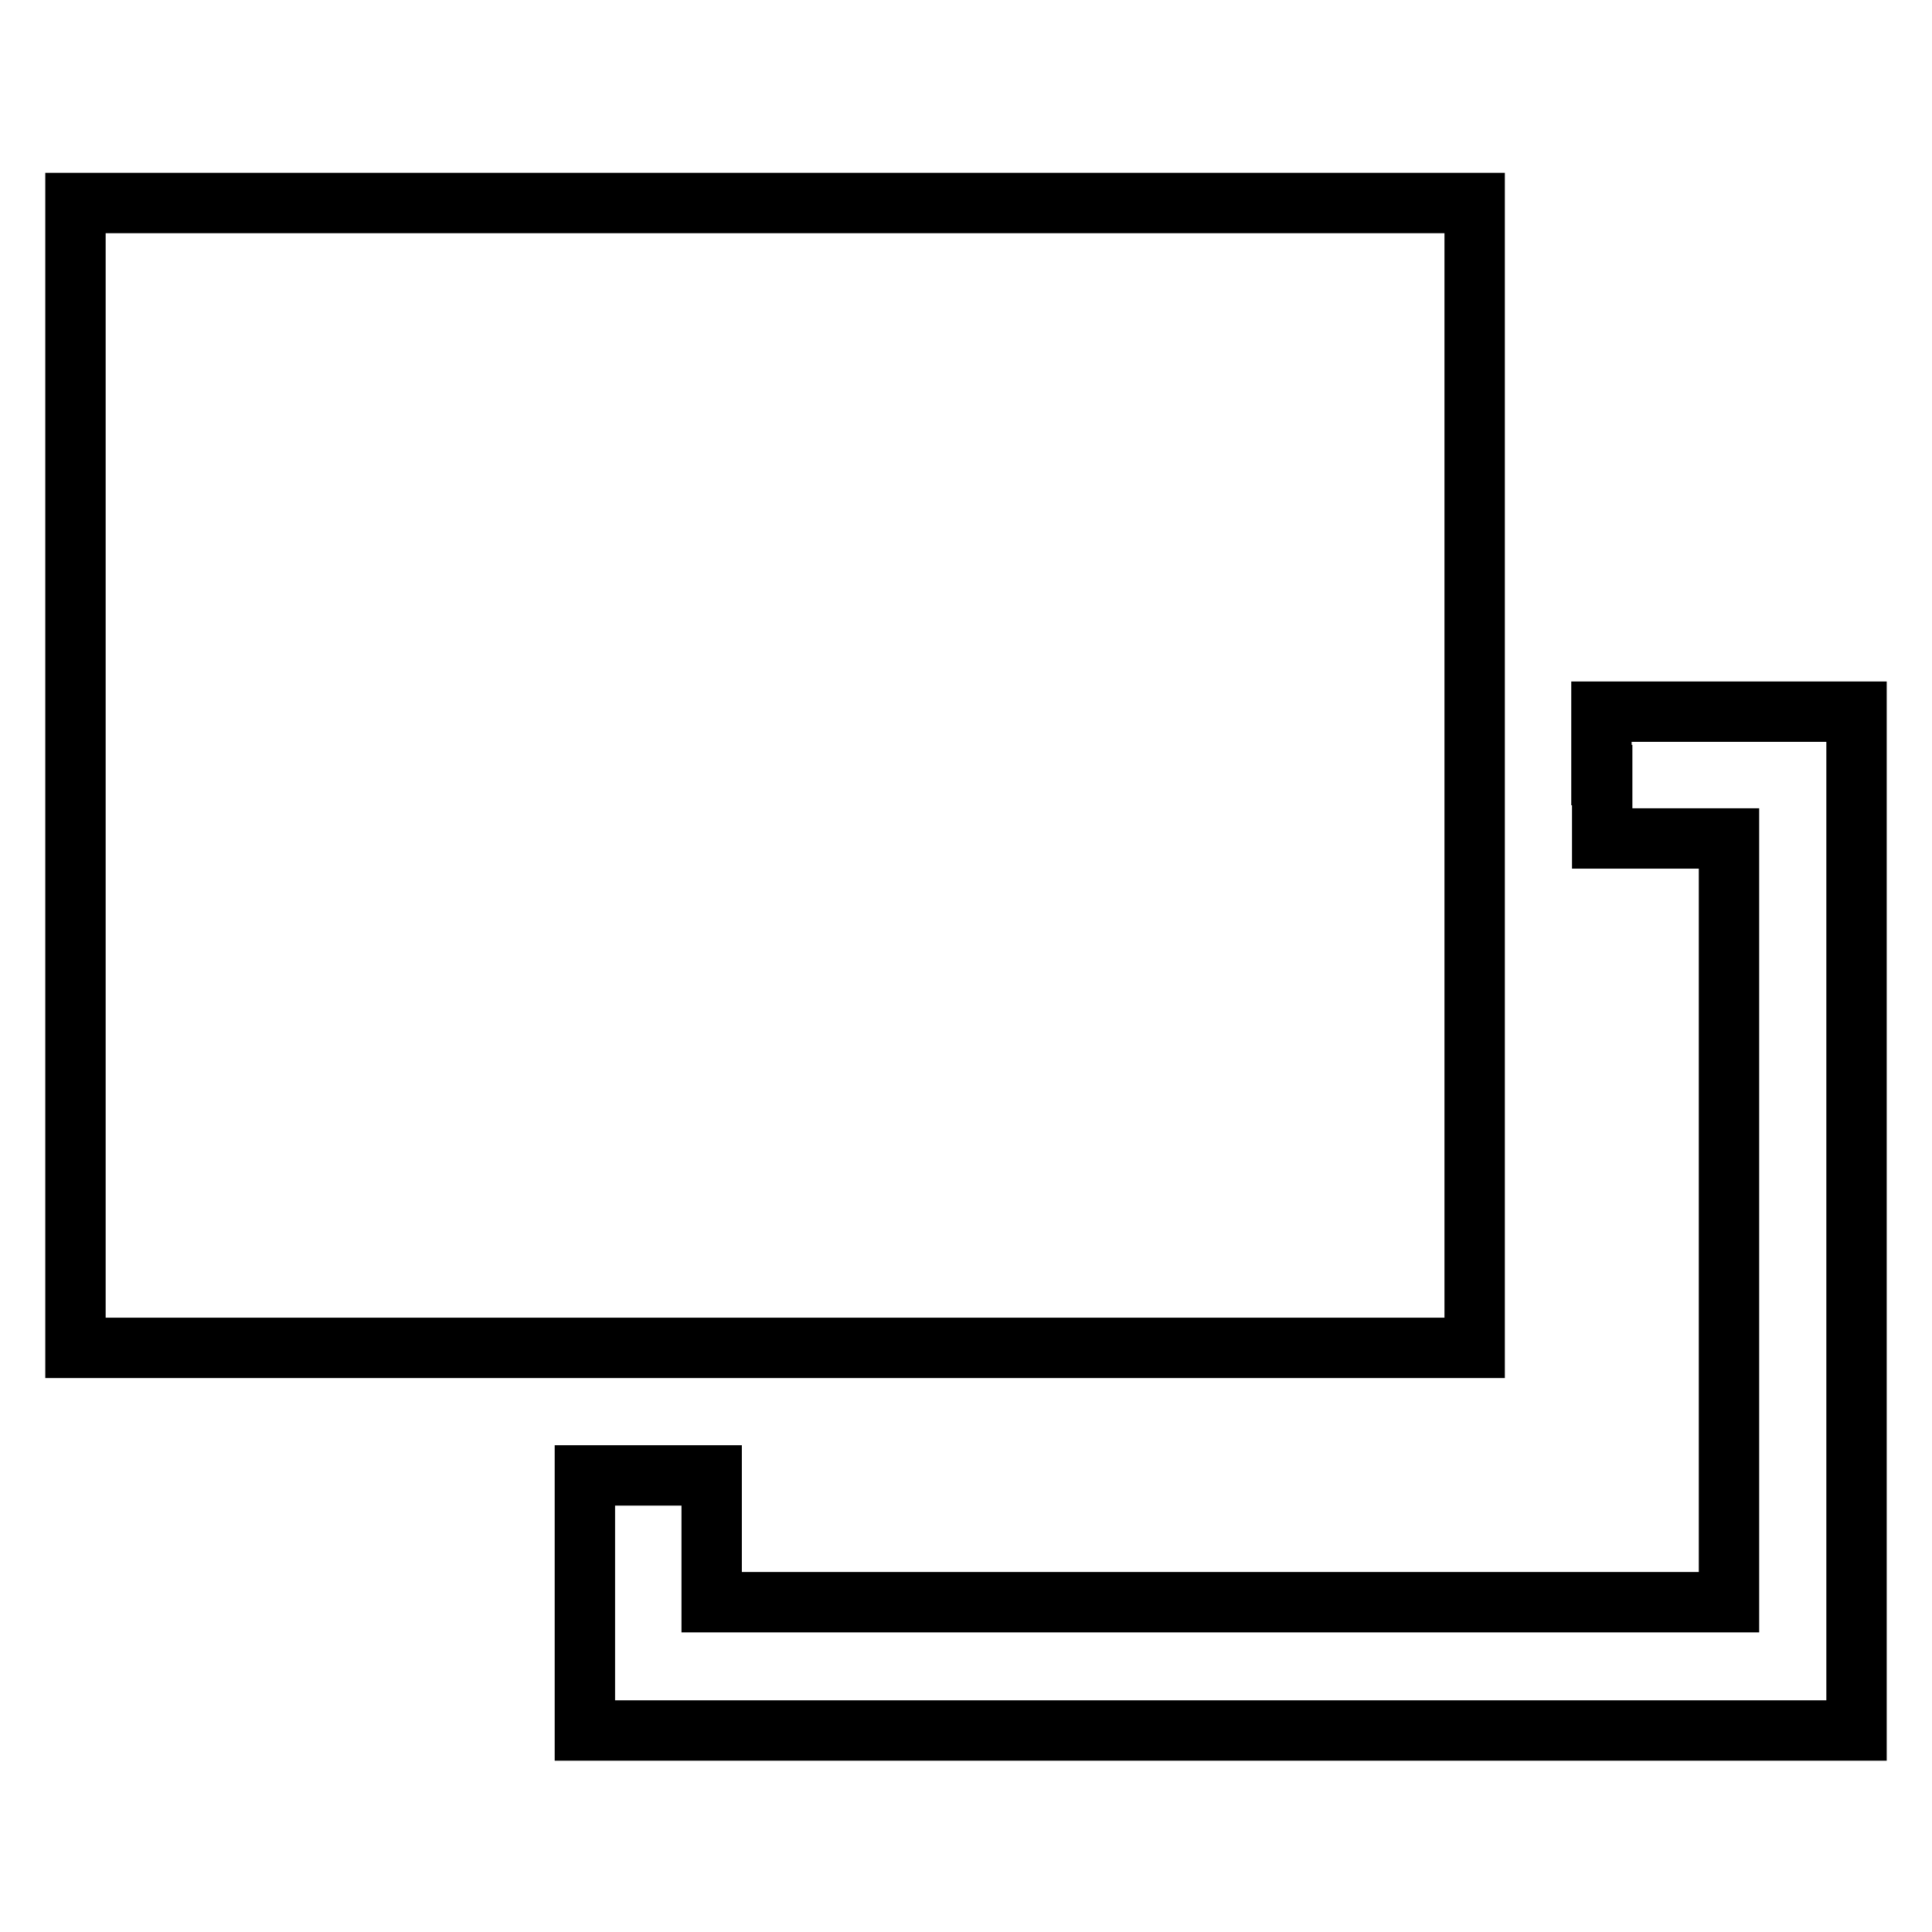 <?xml version="1.0" encoding="utf-8"?>
<!-- Svg Vector Icons : http://www.onlinewebfonts.com/icon -->
<!DOCTYPE svg PUBLIC "-//W3C//DTD SVG 1.1//EN" "http://www.w3.org/Graphics/SVG/1.1/DTD/svg11.dtd">
<svg version="1.1" xmlns="http://www.w3.org/2000/svg" xmlns:xlink="http://www.w3.org/1999/xlink" x="0px" y="0px" viewBox="0 0 256 256" enable-background="new 0 0 256 256" xml:space="preserve">
<g><g><g><path stroke-width="8" fill-opacity="0" stroke="#000000"  d="M10,102.7v75.9h92.7h92.7v-75.9V26.9h-92.7H10V102.7z"/><path stroke-width="8" fill-opacity="0" stroke="#000000"  d="M212.3,102.7v8.4h8.4h8.4v50.6v50.6h-67.4H94.3v-8.4v-8.4h-8.4h-8.4v16.9v16.9h84.3H246v-67.4V94.3h-16.9h-16.9V102.7z"/></g></g></g>
</svg>